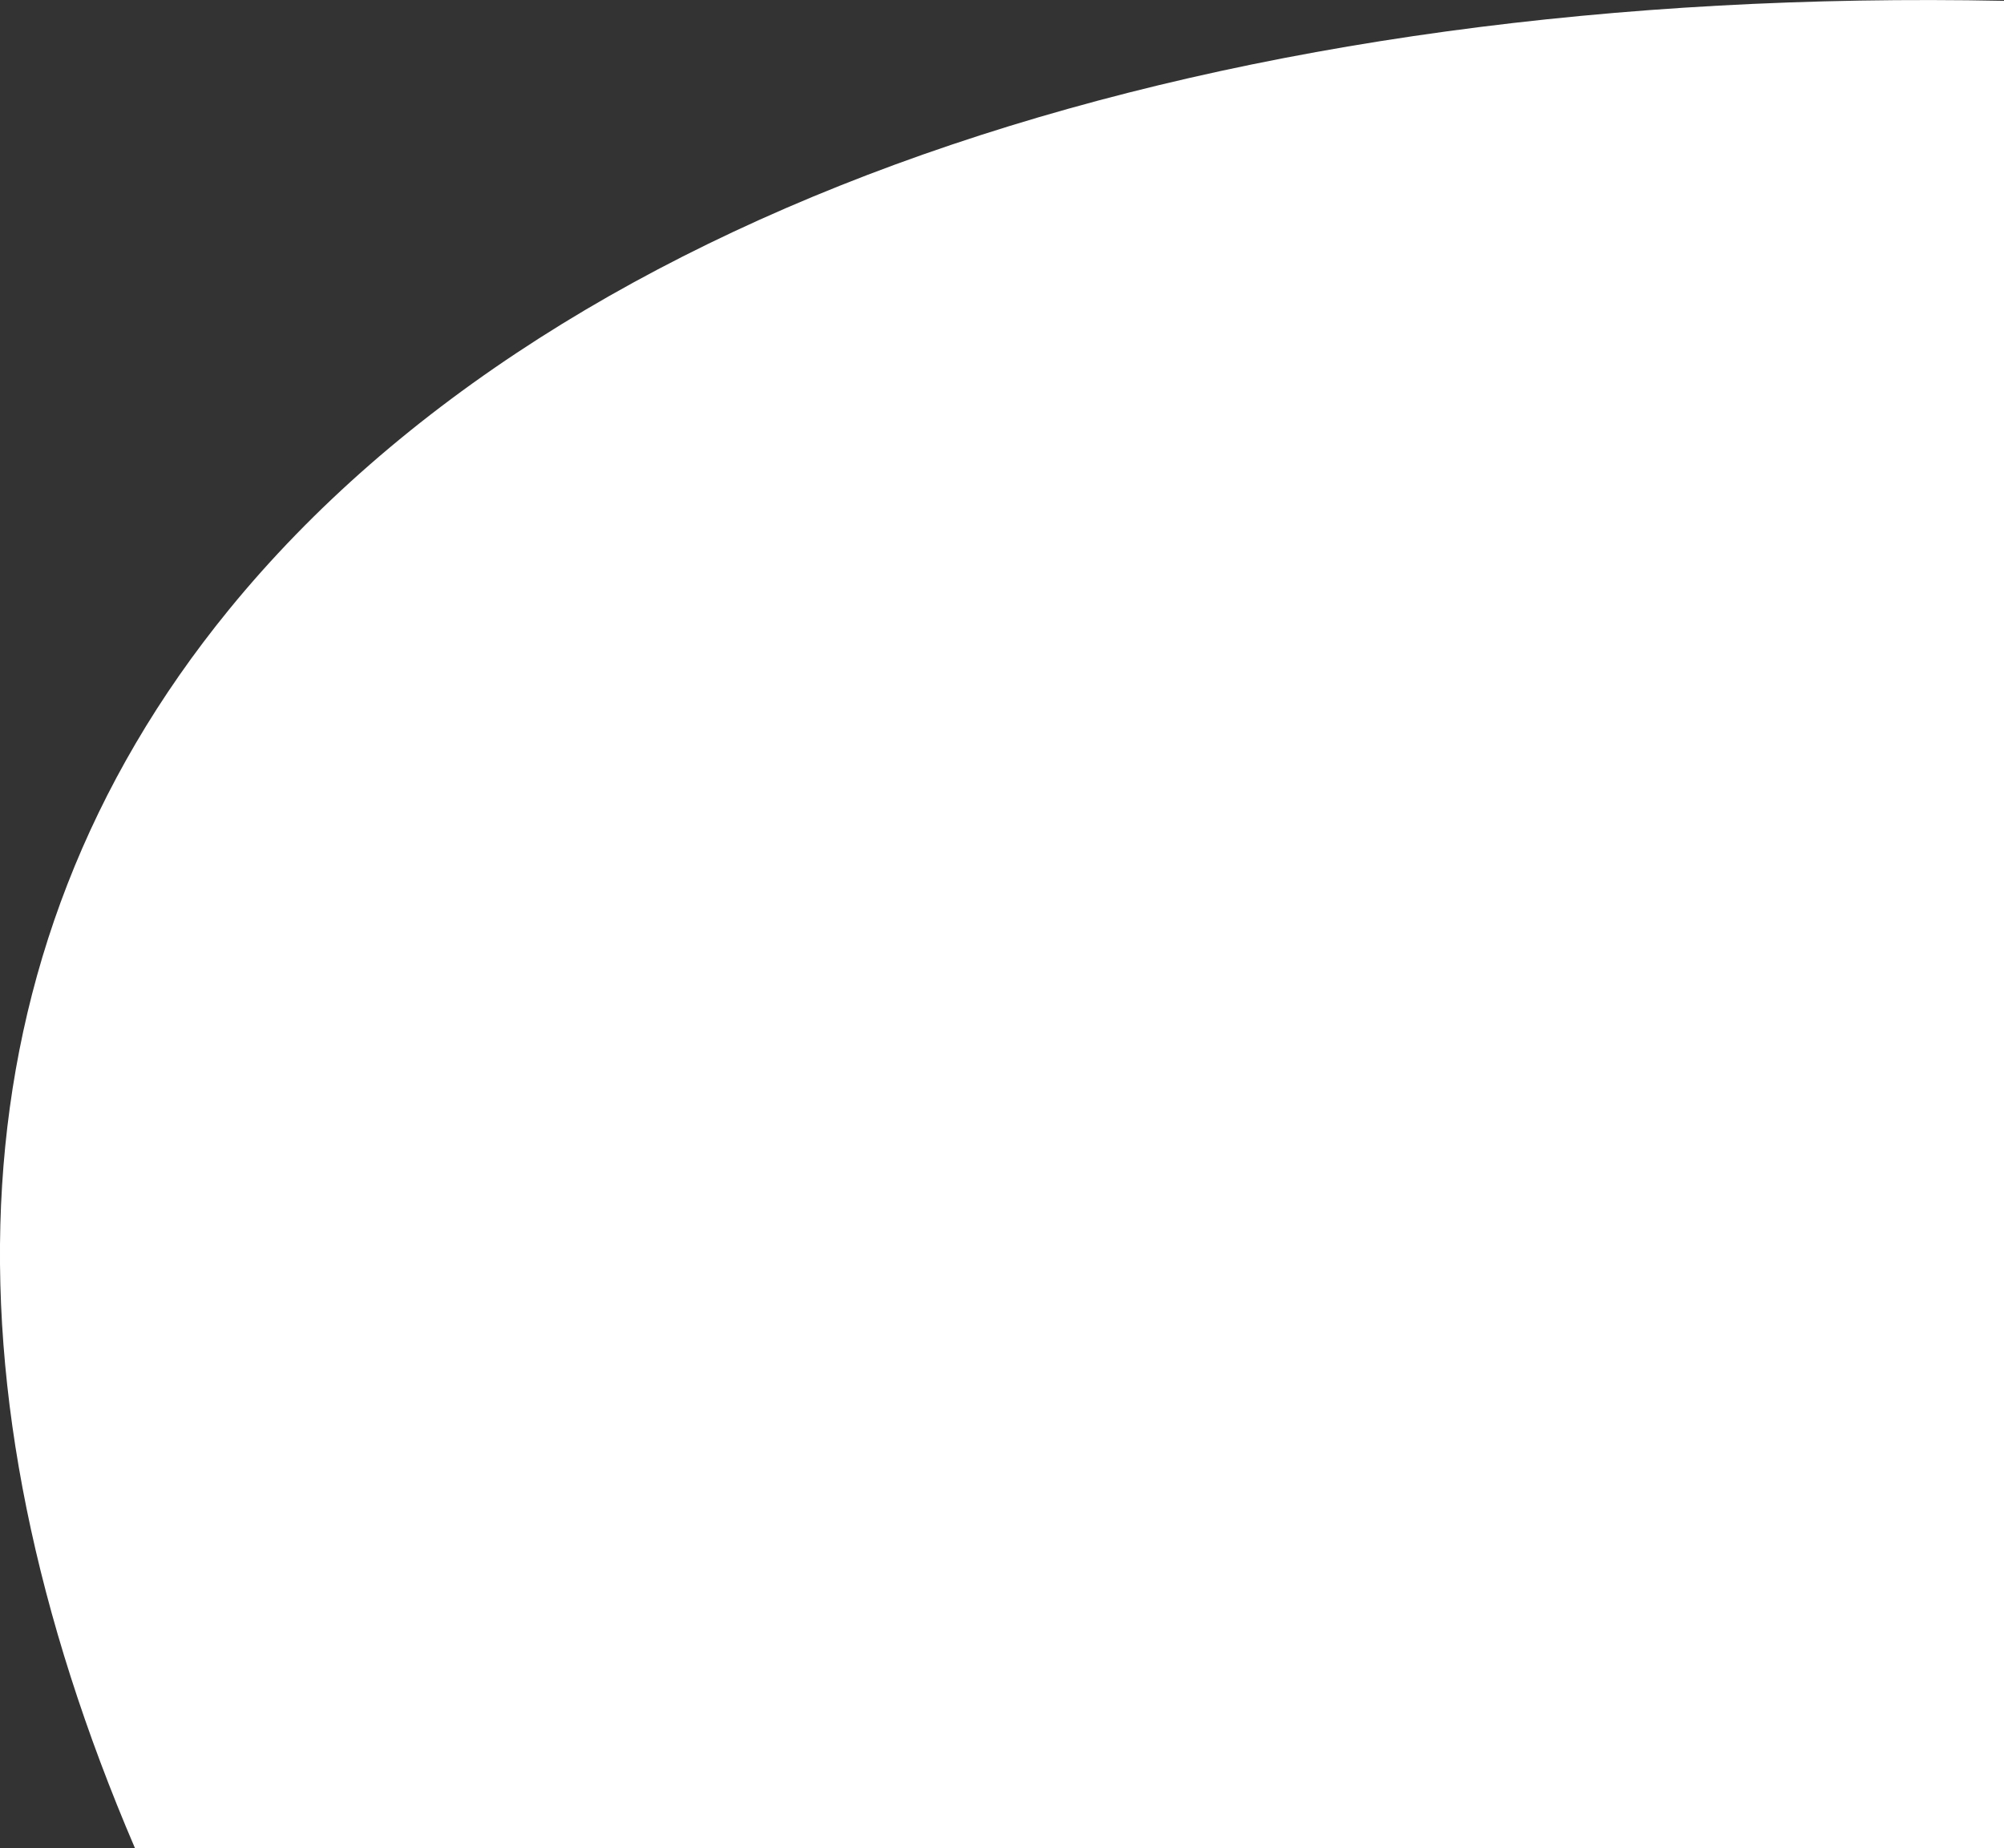 <?xml version="1.0" encoding="UTF-8"?>
<svg id="Ebene_2" data-name="Ebene 2" xmlns="http://www.w3.org/2000/svg" viewBox="0 0 143.76 132.62">
    <rect x="0" y="0" width="143.76" height="132.62" fill="#333333" stroke="none"/>
    <defs>
        <style>
            .cls-1 {
            fill: #fff;
            stroke-width: 0px;
            }
        </style>
    </defs>
    <g id="Ebene_1-2" data-name="Ebene 1">
        <path class="cls-1" d="M143.76.06C88.02-1.05,40.57,14.15,16.42,43.75c-20.21,24.77-20.93,55.76-6.74,88.86h134.08V.06Z"/>
    </g>
</svg>